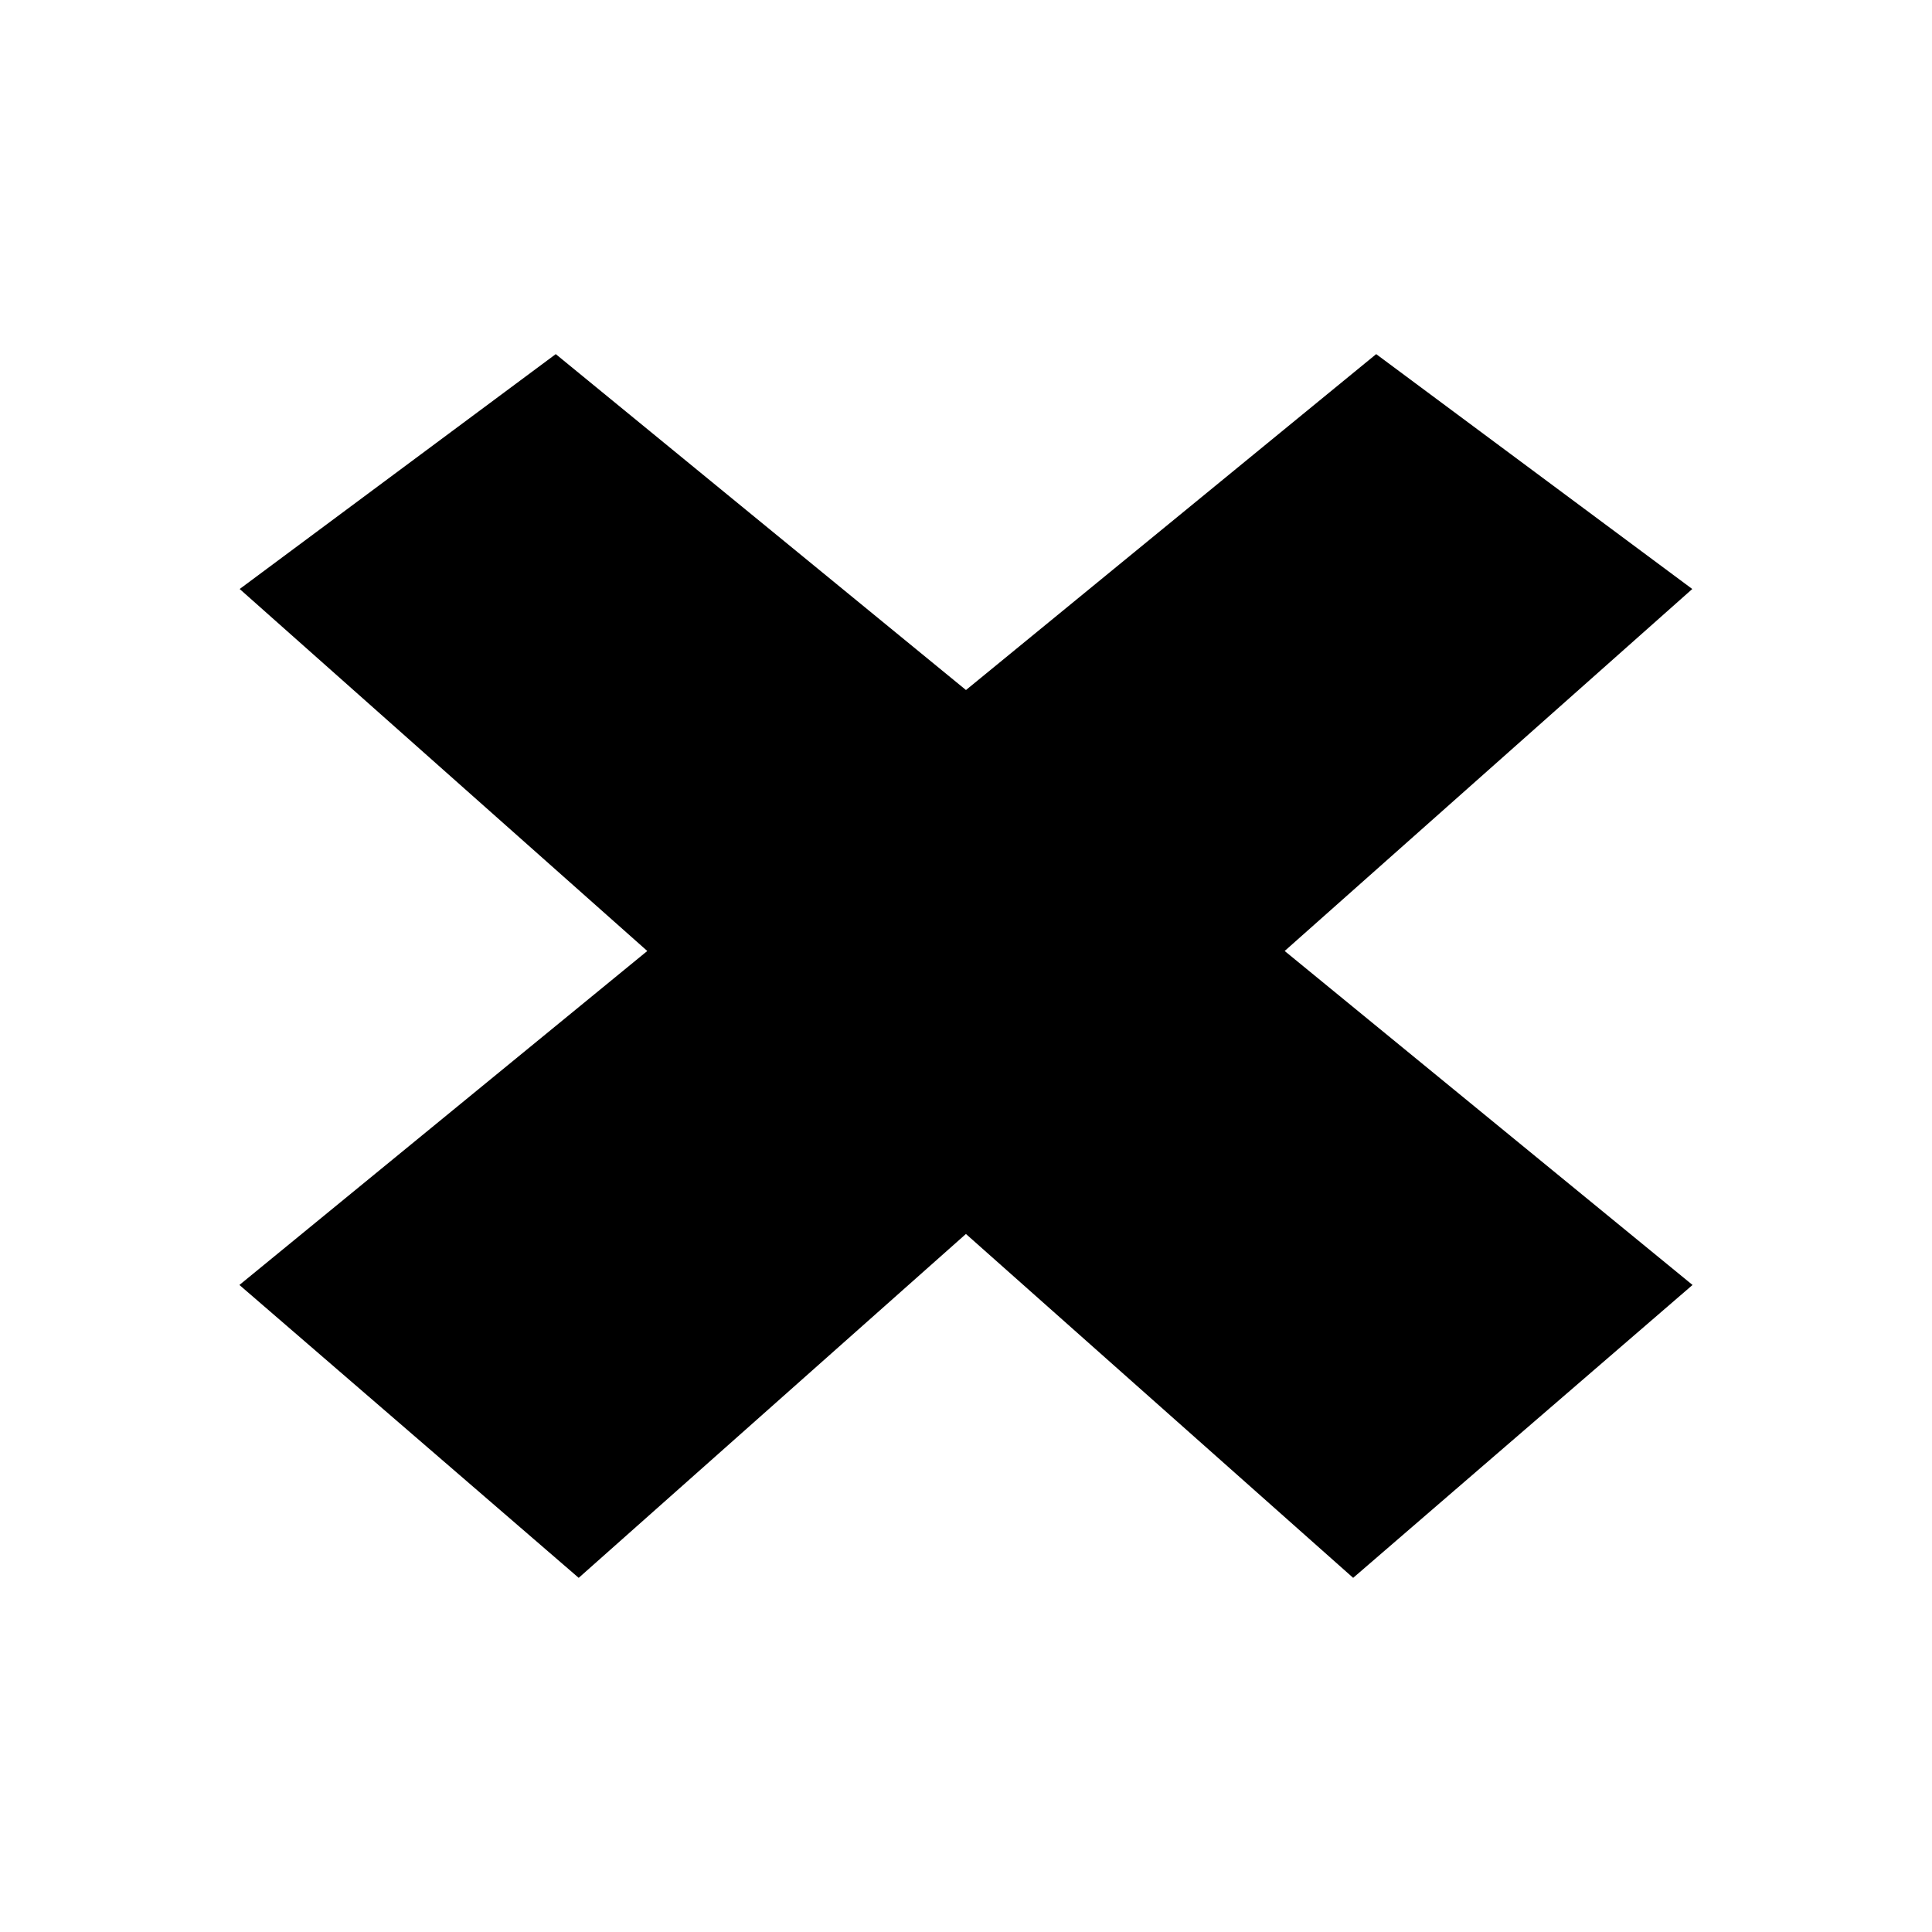 <?xml version="1.0" encoding="UTF-8"?>
<!-- Uploaded to: ICON Repo, www.svgrepo.com, Generator: ICON Repo Mixer Tools -->
<svg fill="#000000" width="800px" height="800px" version="1.1" viewBox="144 144 512 512" xmlns="http://www.w3.org/2000/svg">
 <path d="m592.54 484.53-108.09-88.508 108.02-95.93-83.766-62.246-108.71 89.02-108.71-89.02-83.766 62.246 108.02 95.93-108.09 88.508 89.914 77.617 102.62-91.133 102.62 91.133z"/>
</svg>